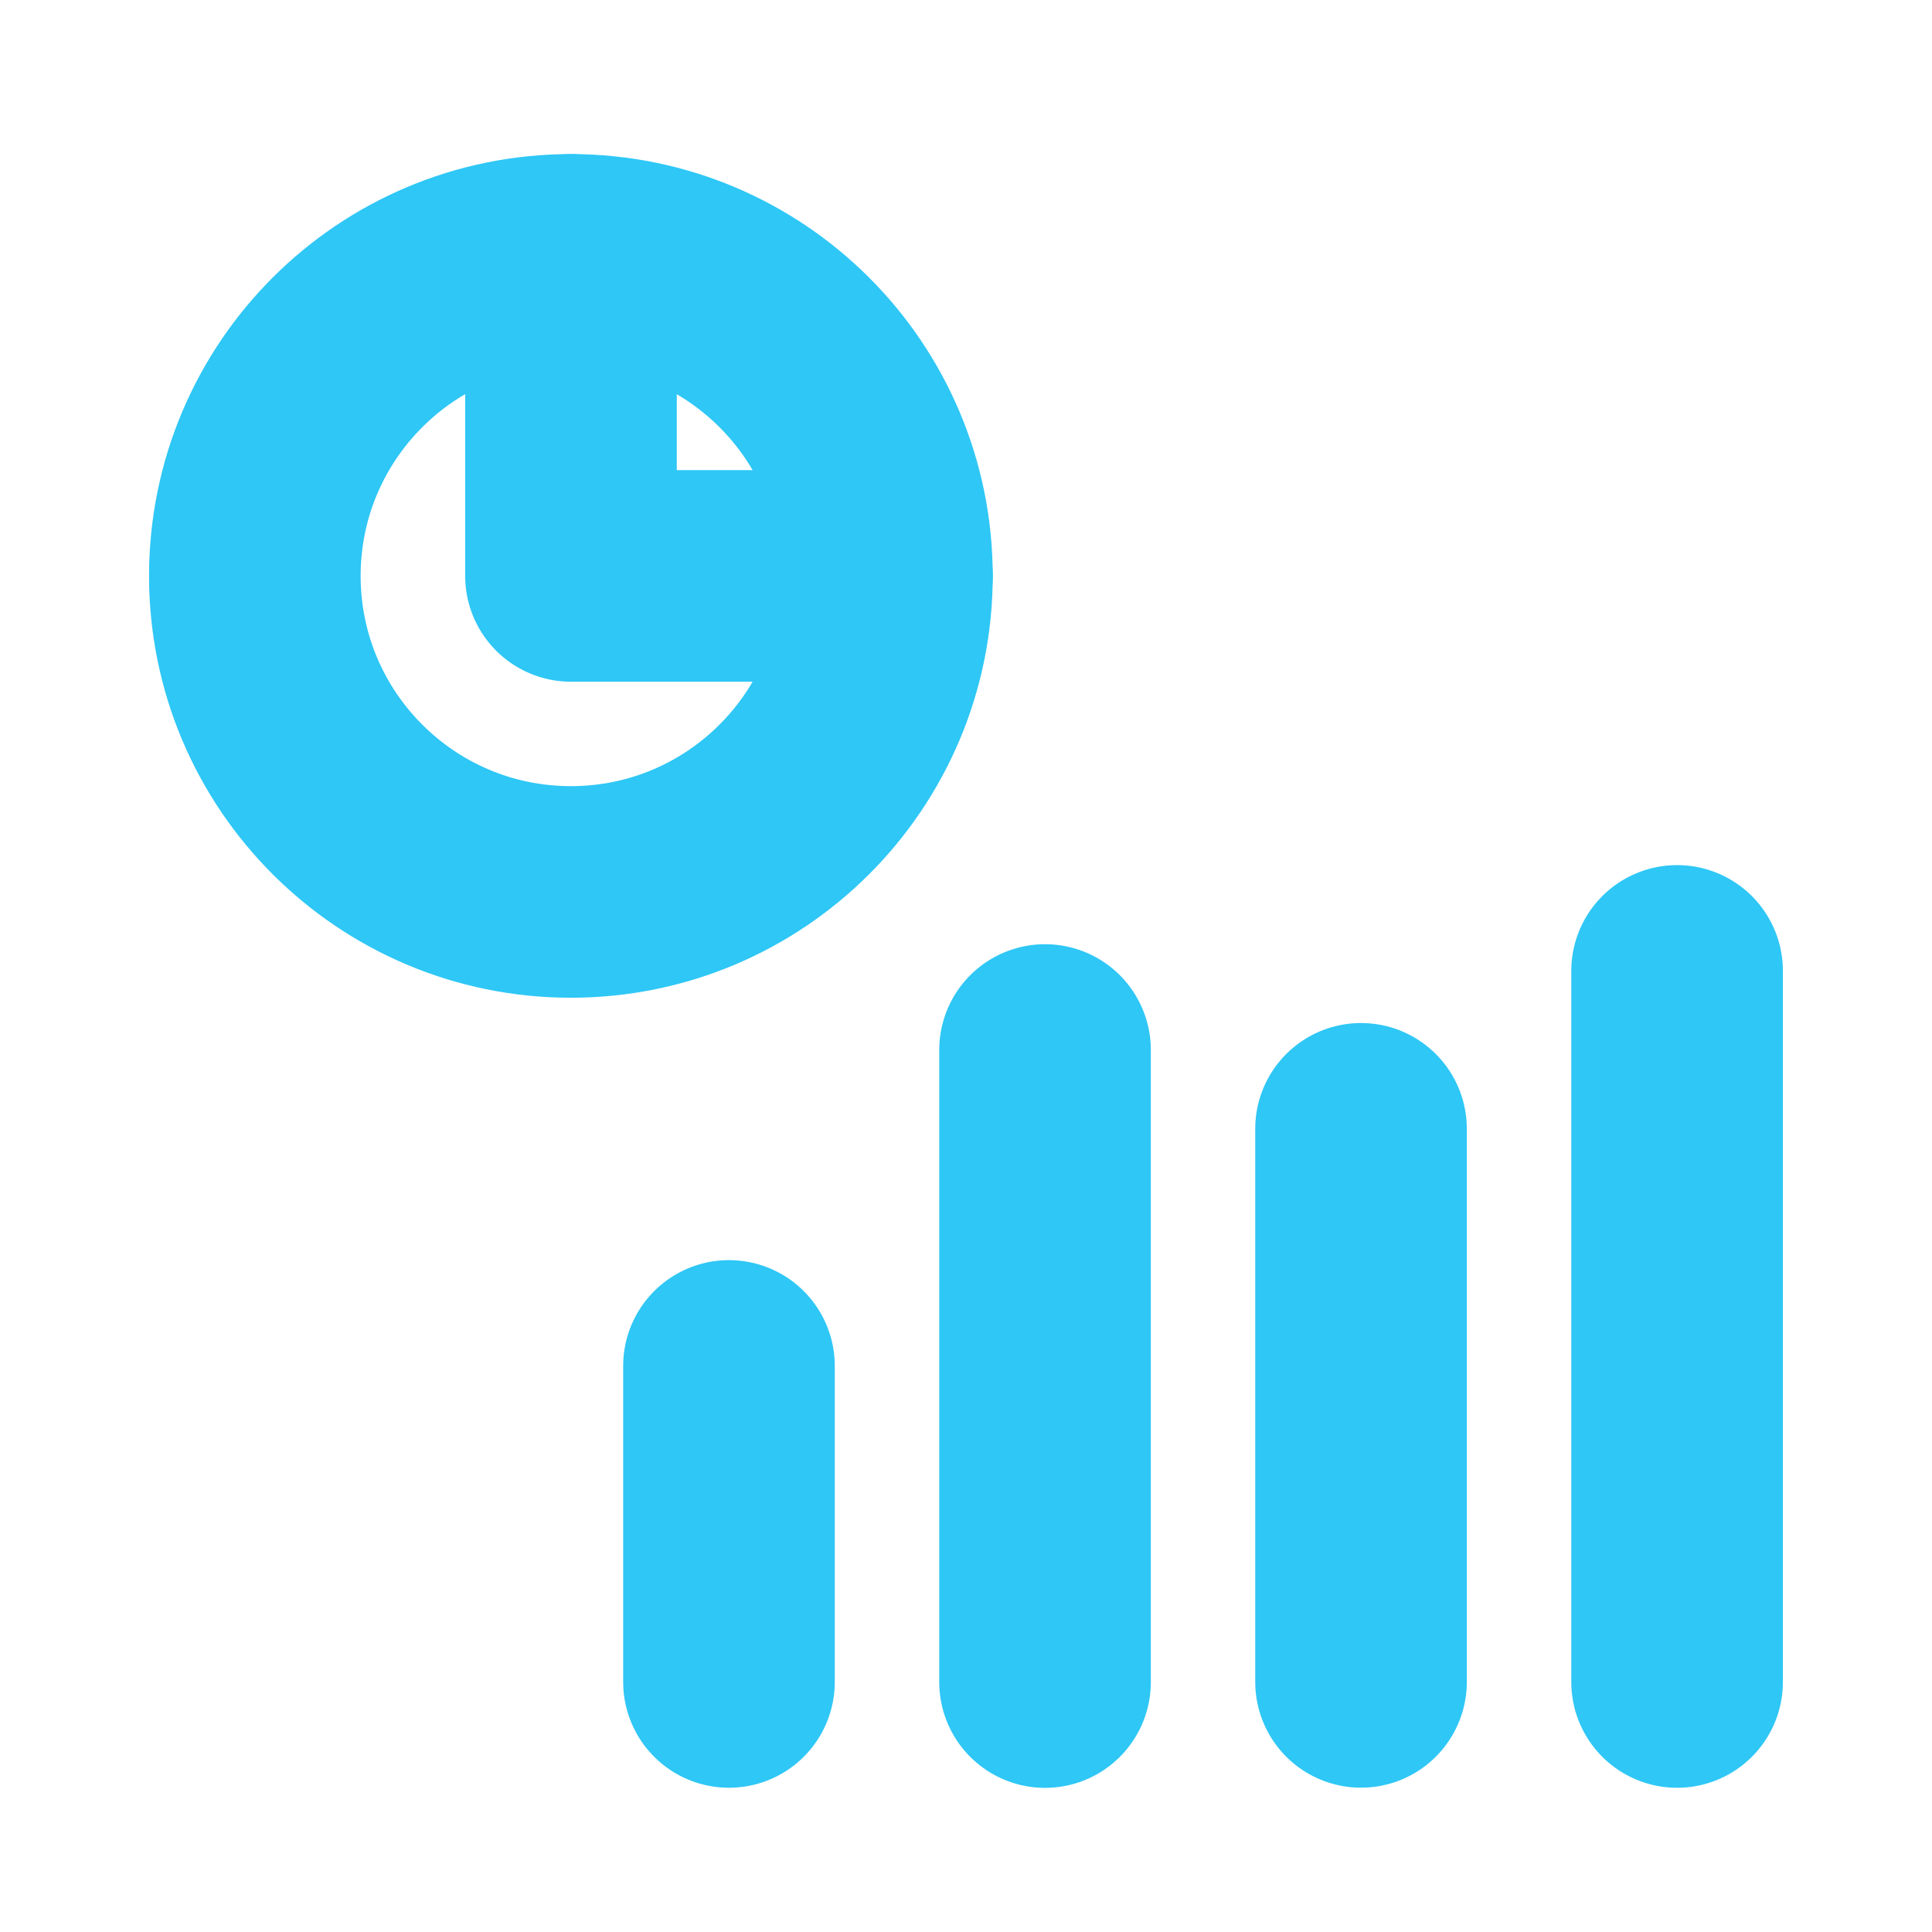 <svg width="54" height="54" viewBox="0 0 54 54" fill="none" xmlns="http://www.w3.org/2000/svg">
<g clip-path="url(#clip0_5973_11263)">
<path d="M15.956 24.93C20.835 24.93 24.79 20.976 24.79 16.097C24.79 11.219 20.835 7.264 15.956 7.264C11.078 7.264 7.123 11.219 7.123 16.097C7.123 20.976 11.078 24.93 15.956 24.93Z" stroke="#2EC7F6" stroke-width="5.914" stroke-linecap="round" stroke-linejoin="round"/>
<path d="M15.959 7.264V16.097H24.792" stroke="#2EC7F6" stroke-width="5.914" stroke-linecap="round" stroke-linejoin="round"/>
<path d="M20.375 38.178V47.011" stroke="#2EC7F6" stroke-width="5.914" stroke-linecap="round" stroke-linejoin="round"/>
<path d="M38.041 31.551V47.009" stroke="#2EC7F6" stroke-width="5.914" stroke-linecap="round" stroke-linejoin="round"/>
<path d="M29.209 29.348V47.014" stroke="#2EC7F6" stroke-width="5.914" stroke-linecap="round" stroke-linejoin="round"/>
<path d="M46.875 27.137V47.012" stroke="#2EC7F6" stroke-width="5.914" stroke-linecap="round" stroke-linejoin="round"/>
</g>
<defs>
<clipPath id="clip0_5973_11263">
<rect width="53" height="53" fill="white" transform="translate(0.5 0.637)"/>
</clipPath>
</defs>
</svg>
